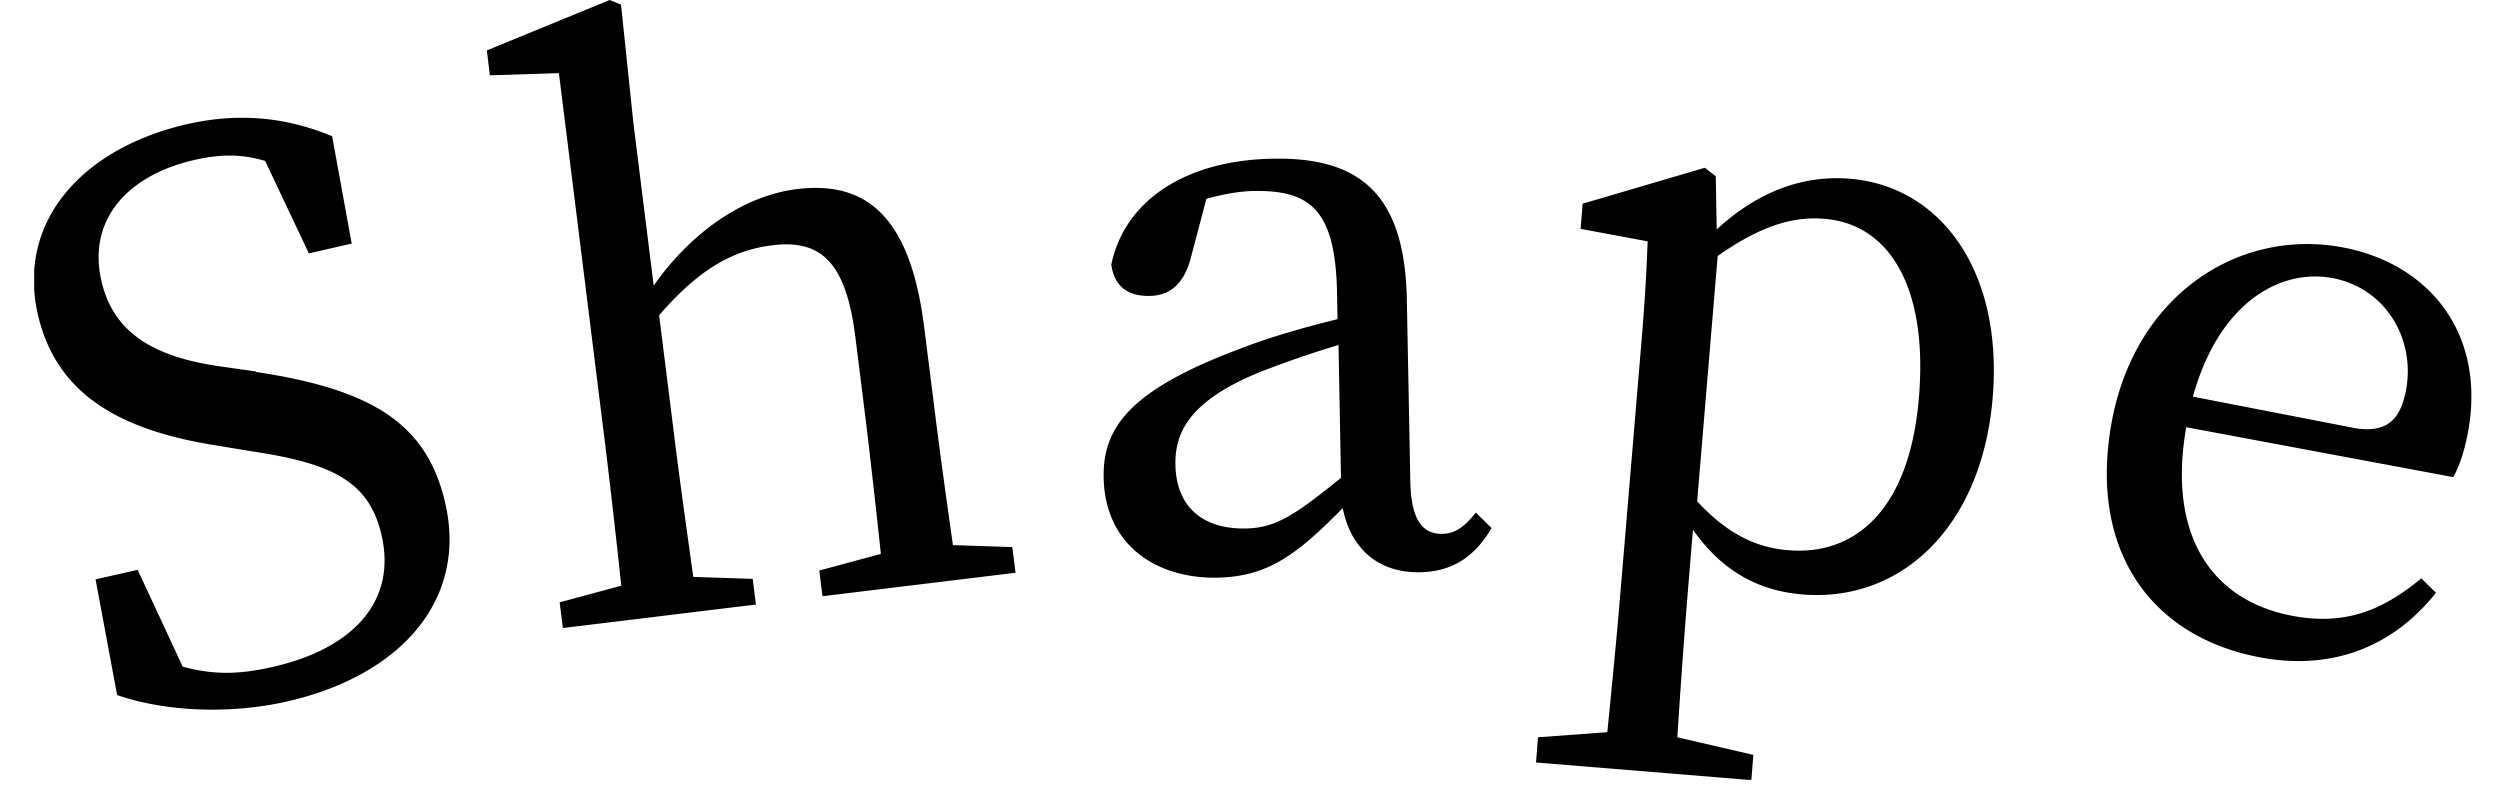 <svg width="71" height="23" viewBox="0 0 71 23" fill="none" xmlns="http://www.w3.org/2000/svg"><g clip-path="url(#clip0_261_96)" fill="#000"><path d="M7.27 10.564c3.401.507 4.863 1.535 5.37 3.702.646 2.743-1.23 4.91-4.478 5.654-1.772.402-3.606.25-4.836-.181l-.612-3.285 1.195-.271 1.28 2.75c.843.23 1.588.236 2.586 0 2.264-.52 3.5-1.868 3.058-3.75-.352-1.5-1.378-2.021-3.662-2.362l-.963-.16c-2.664-.41-4.576-1.374-5.124-3.694C.45 6.286 2.349 4.209 5.3 3.529c1.581-.362 2.931-.16 4.133.34l.555 3.049-1.216.278L7.53 4.57c-.675-.201-1.286-.194-2.01-.027-1.877.43-3.05 1.68-2.636 3.451.344 1.48 1.518 2.146 3.36 2.41l1.026.146v.014zm21.48 4.973l.091.729-5.482.667-.092-.73 1.75-.472c-.126-1.187-.309-2.82-.45-3.959l-.274-2.194c-.267-2.174-1.012-2.778-2.354-2.612-1.09.132-2.06.646-3.22 1.987l.436 3.48c.134 1.097.366 2.75.534 3.951l1.687.056.092.729-5.483.667-.091-.73 1.75-.472a271.398 271.398 0 00-.45-3.959L15.873 2.077l-1.961.062-.085-.708L17.314 0l.323.132.351 3.362.577 4.618c1.033-1.48 2.53-2.556 4.077-2.743 2.024-.243 3.219.854 3.605 3.924l.282 2.236c.14 1.14.365 2.771.534 3.952l1.687.056zm13.608-.535c-.527.896-1.202 1.236-2.038 1.25-1.181.02-1.962-.68-2.186-1.82-1.294 1.306-2.11 1.945-3.557 1.973-1.75.034-3.198-.938-3.233-2.84-.029-1.452.787-2.508 3.894-3.668.759-.299 1.785-.597 2.748-.833l-.014-.737c-.042-2.34-.738-2.93-2.355-2.903-.414.007-.85.084-1.356.222l-.43 1.633c-.182.736-.569 1.118-1.18 1.125-.654.014-1.012-.306-1.09-.89.38-1.826 2.116-2.965 4.59-3.007 2.517-.048 3.747 1.056 3.803 4l.099 5.154c.02 1.126.358 1.508.906 1.5.394-.006.654-.229.956-.604l.45.445h-.007zM38.008 9.8a28.69 28.69 0 00-2.201.757c-2.088.84-2.44 1.778-2.425 2.646.028 1.278.872 1.827 1.99 1.806.857-.014 1.398-.375 2.712-1.438l-.07-3.764-.007-.007zM48.74 6.528c1.237-1.14 2.53-1.556 3.796-1.452 2.559.209 4.358 2.59 4.056 6.223-.31 3.667-2.594 5.807-5.392 5.584-1.089-.09-2.2-.527-3.12-1.84l-.155 1.875a226.884 226.884 0 00-.288 4.021l2.158.5-.056.716-6.116-.5.056-.716 1.969-.145c.133-1.334.267-2.695.372-3.966l.576-6.862c.113-1.32.162-2.16.197-3.112L44.89 6.5l.056-.715 3.472-1.021.31.243.027 1.52h-.014zm-.534 7.716c.85.917 1.673 1.313 2.587 1.382 1.834.153 3.43-1.07 3.704-4.327.267-3.174-.864-4.938-2.678-5.084-.745-.062-1.659.084-3.037 1.056l-.583 6.973h.007zm13.883-2.111c-.542 3.098.738 4.938 3.043 5.362 1.553.284 2.608-.223 3.634-1.07l.415.41c-1.174 1.48-2.875 2.222-4.963 1.84-3.17-.583-4.92-3.09-4.238-6.73.682-3.597 3.62-5.459 6.53-4.924 2.544.472 4.098 2.521 3.578 5.265-.099.534-.246.965-.415 1.264l-7.584-1.417zm4.723.014c1.033.194 1.37-.299 1.518-1.063.275-1.444-.569-2.903-2.094-3.188-1.441-.264-3.199.646-3.958 3.369l4.541.882h-.007z"/></g><defs><clipPath id="clip0_261_96"><path fill="#fff" transform="translate(.971)" d="M0 0h69.215v22.149H0z"/></clipPath></defs></svg>